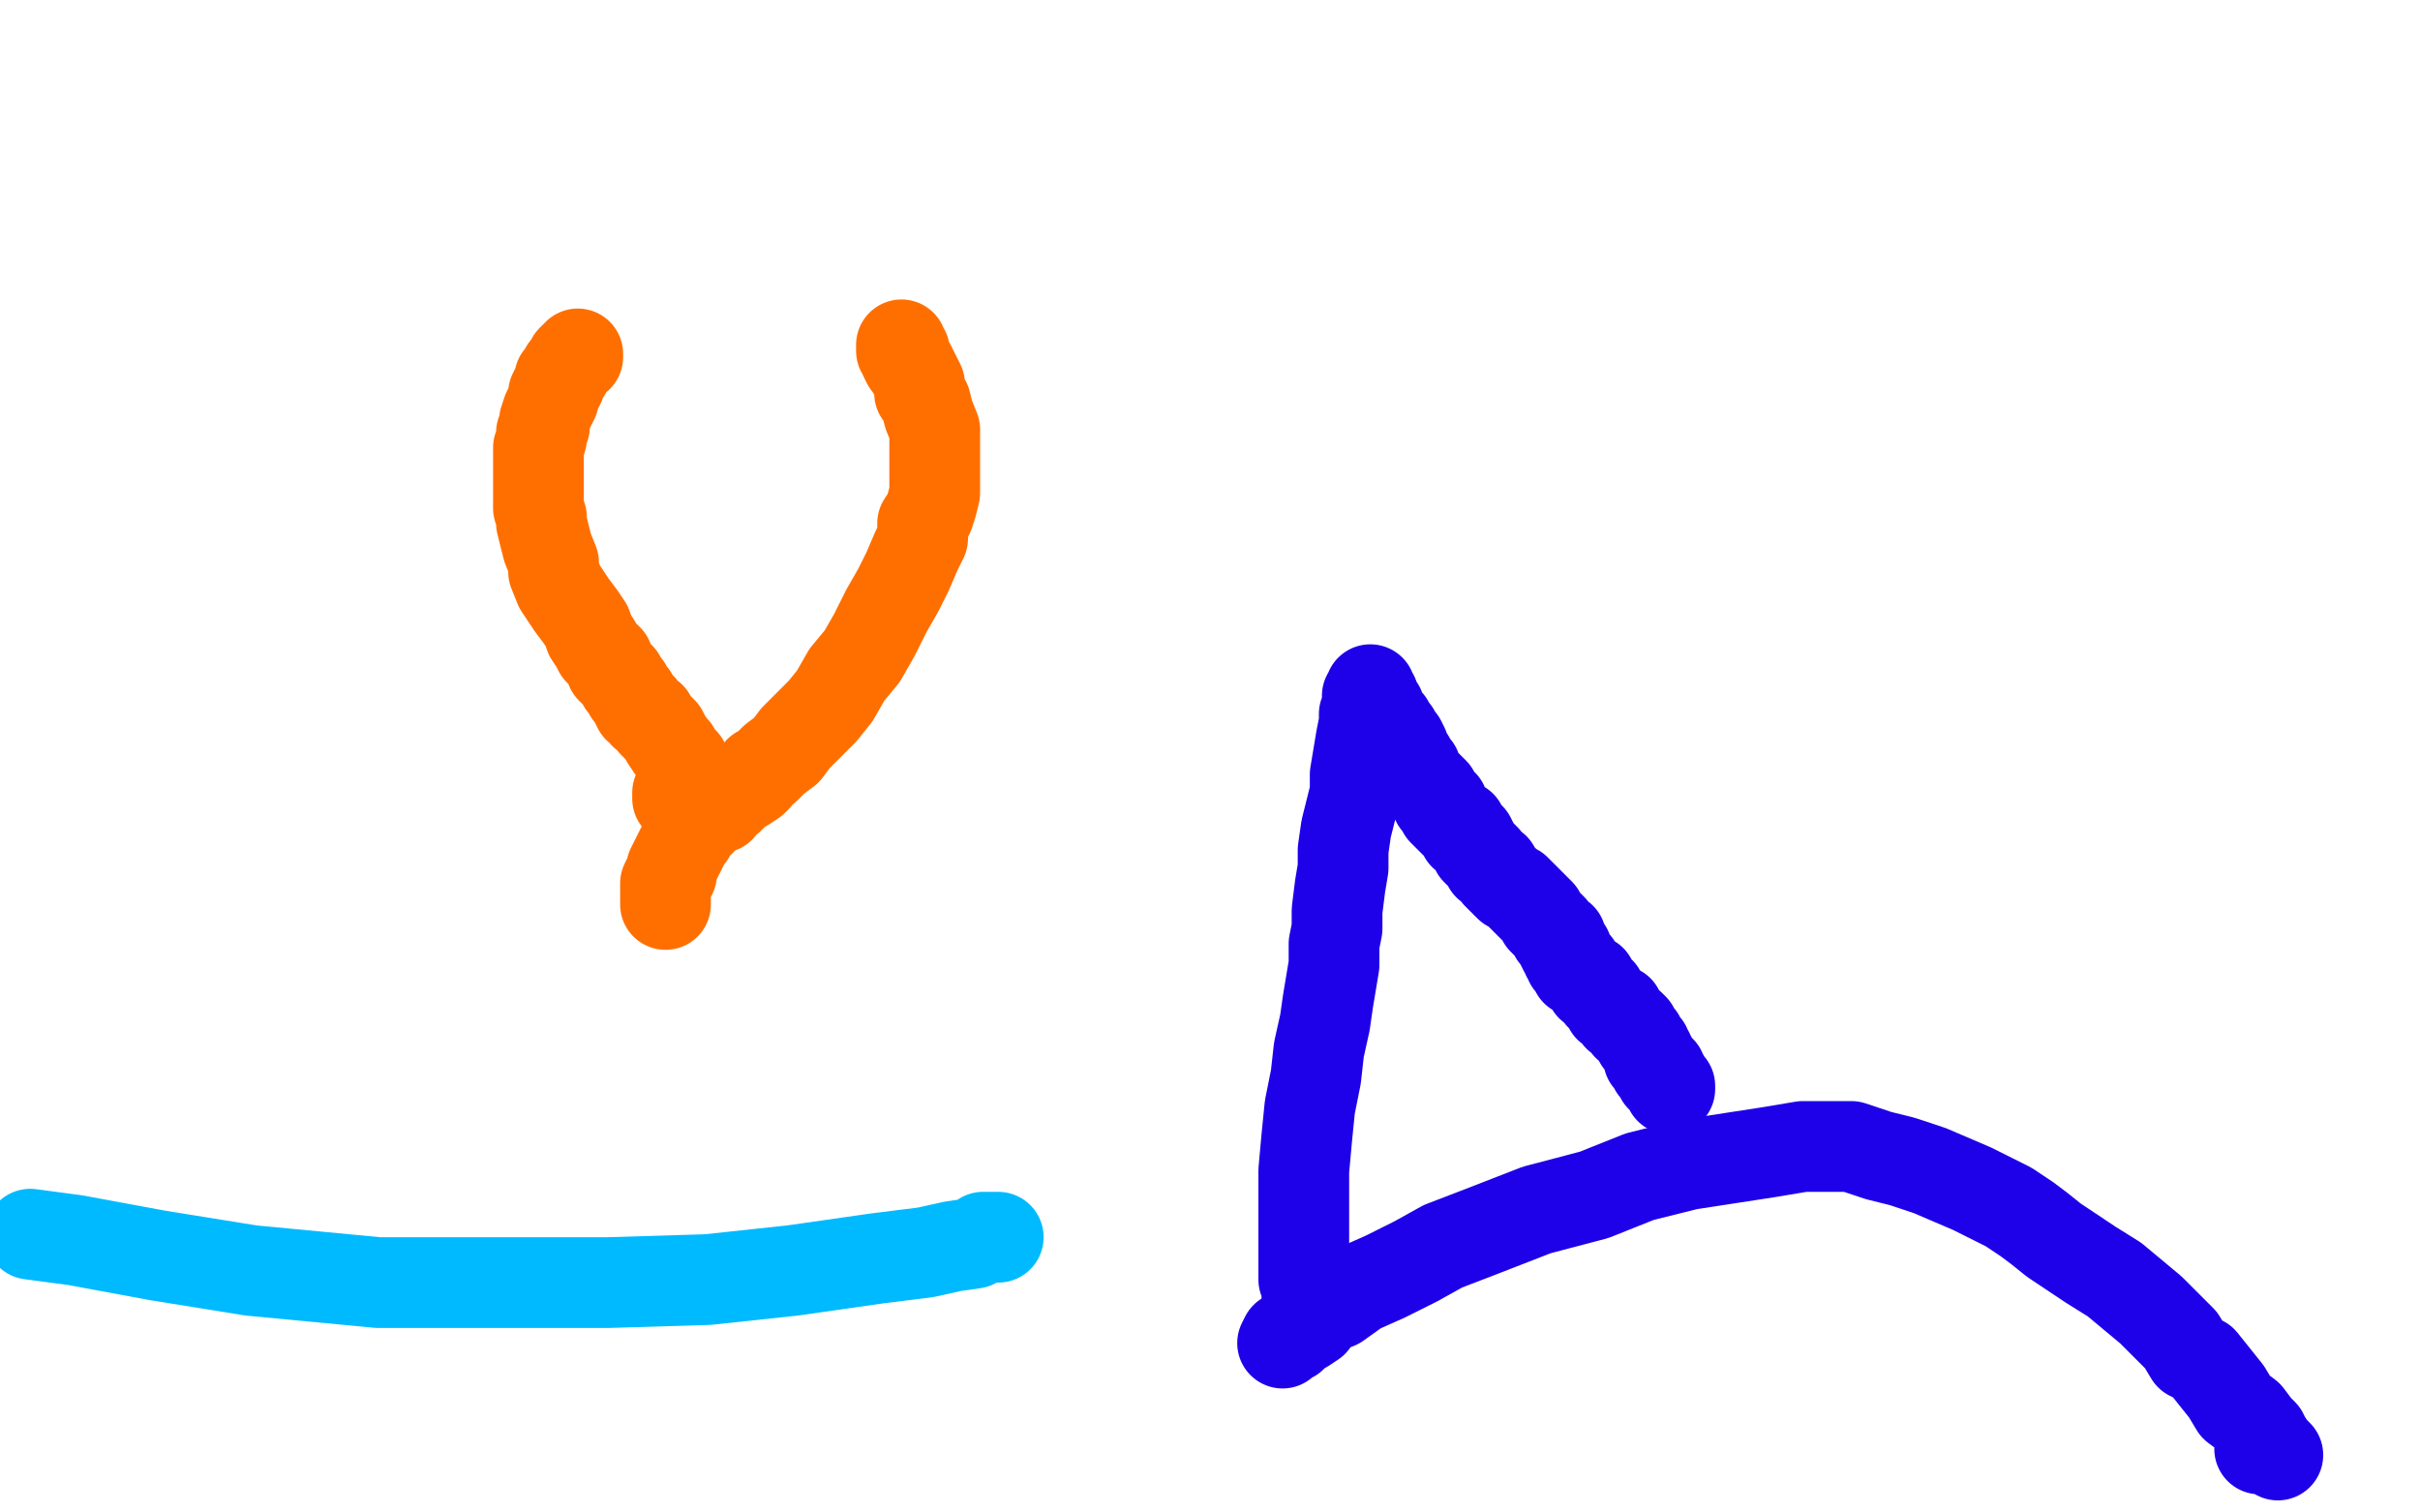 <?xml version="1.0" standalone="no"?>
<!DOCTYPE svg PUBLIC "-//W3C//DTD SVG 1.1//EN"
"http://www.w3.org/Graphics/SVG/1.1/DTD/svg11.dtd">

<svg width="800" height="500" version="1.1" xmlns="http://www.w3.org/2000/svg" xmlns:xlink="http://www.w3.org/1999/xlink" style="stroke-antialiasing: false"><desc>This SVG has been created on https://colorillo.com/</desc><rect x='0' y='0' width='800' height='500' style='fill: rgb(255,255,255); stroke-width:0' /><polyline points="224,264 224,263 224,263 224,262 224,262 225,261 225,261 225,260 225,260 225,259 225,259 225,258 225,258 226,258 226,258 226,257 226,257 226,256 226,255 226,254 226,253 226,252 224,250 223,248 222,247 220,244 219,242 218,241 216,239 215,237 213,236 212,234 211,234 210,232 209,230 208,229 207,227 206,226 205,224 203,222 202,221 201,218 200,217 198,215 197,213 195,210 194,207 192,204 189,200 187,197 185,194 183,189 183,186 181,181 180,177 179,173 179,171 178,168 178,165 178,162 178,158 178,156 178,153 178,151 178,149 178,148 179,145 179,143 180,141 180,139 181,136 182,134 183,132 183,130 184,128 185,127 185,125 186,124 187,123 187,122 188,121 189,120 189,119 190,118 191,117 191,118" style="fill: none; stroke: #ff6f00; stroke-width: 30; stroke-linejoin: round; stroke-linecap: round; stroke-antialiasing: false; stroke-antialias: 0; opacity: 1.0"/>
<polyline points="220,299 220,297 220,297 220,295 220,295 220,294 220,294 220,293 220,293 220,292 220,292 221,290 221,290 222,289 222,289 222,287 222,287 223,285 224,283 225,281 226,279 227,277 228,276 229,274 231,272 232,271 233,270 234,269 236,267 238,267 239,265 241,264 242,263 243,262 245,260 246,260 249,258 250,257 251,255 253,254 255,252 256,251 260,248 263,244 267,240 272,235 276,230 280,223 285,217 289,210 293,202 297,195 300,189 303,182 305,178 305,173 307,170 308,167 309,163 309,160 309,157 309,154 309,151 309,148 309,145 309,142 307,137 306,133 304,130 304,127 302,123 301,121 300,120 299,118 299,116 298,116 298,115 298,114" style="fill: none; stroke: #ff6f00; stroke-width: 30; stroke-linejoin: round; stroke-linecap: round; stroke-antialiasing: false; stroke-antialias: 0; opacity: 1.0"/>
<polyline points="432,428 432,427 432,427 432,426 432,426 432,425 432,425 432,424 432,424 431,423 431,422 431,421 431,420 431,419 431,418 431,416 431,413 431,410 431,404 431,396 431,387 432,376 433,366 435,356 436,347 438,338 439,331 440,325 441,319 441,312 442,307 442,301 443,293 444,287 444,281 445,274 446,270 448,262 448,256 449,250 450,244 451,239 451,236 452,234 452,231 452,230 453,230 453,229 453,228 453,229 454,230 454,231 455,233 456,234 456,236 458,238 459,239 460,241 461,242 461,243 463,245 464,247 464,248 466,251 466,252 468,254 469,257 471,259 472,260 474,262 475,265 477,266 477,268 479,270 481,272 483,273 484,276 486,277 487,279 488,281 489,282 491,284 492,286 494,287 495,289 496,290 498,292 499,293 501,294 503,296 504,297 507,300 509,302 510,304 513,307 514,309 516,310 516,312 517,314 518,314 518,316 519,317 519,318 521,319 521,321 523,322 524,323 526,324 526,326 529,328 529,329 531,331 532,333 535,334 535,336 537,337 538,339 539,339 540,340 540,341 541,342 542,343 542,344 543,345 544,346 544,347 545,348 545,350 546,350 546,351 547,353 548,353 548,354 549,354 549,355 549,356 550,356 550,357 551,358 552,359 552,360" style="fill: none; stroke: #1e00e9; stroke-width: 30; stroke-linejoin: round; stroke-linecap: round; stroke-antialiasing: false; stroke-antialias: 0; opacity: 1.0"/>
<polyline points="424,444 425,442 425,442 427,442 427,442 429,440 429,440 431,439 431,439 434,437 434,437 437,433 437,433 442,431 442,431 449,426 449,426 458,422 458,422 468,417 477,412 490,407 508,400 527,395 542,389 558,385 571,383 584,381 596,379 604,379 612,379 621,382 629,384 638,387 645,390 652,393 658,396 664,399 670,403 674,406 679,410 685,414 691,418 699,423 705,428 711,433 716,438 721,443 724,448 728,450 732,455 736,460 739,465 743,468 746,472 748,474 749,476 751,479 752,480 753,481 751,479 747,479" style="fill: none; stroke: #1e00e9; stroke-width: 30; stroke-linejoin: round; stroke-linecap: round; stroke-antialiasing: false; stroke-antialias: 0; opacity: 1.0"/>
<polyline points="330,409 328,409 328,409 325,409 325,409 322,411 322,411 315,412 315,412 306,414 306,414 290,416 290,416 262,420 262,420 234,423 234,423 201,424 201,424 163,424 125,424 83,420 52,415 25,410 10,408" style="fill: none; stroke: #00baff; stroke-width: 30; stroke-linejoin: round; stroke-linecap: round; stroke-antialiasing: false; stroke-antialias: 0; opacity: 1.0"/>
</svg>
